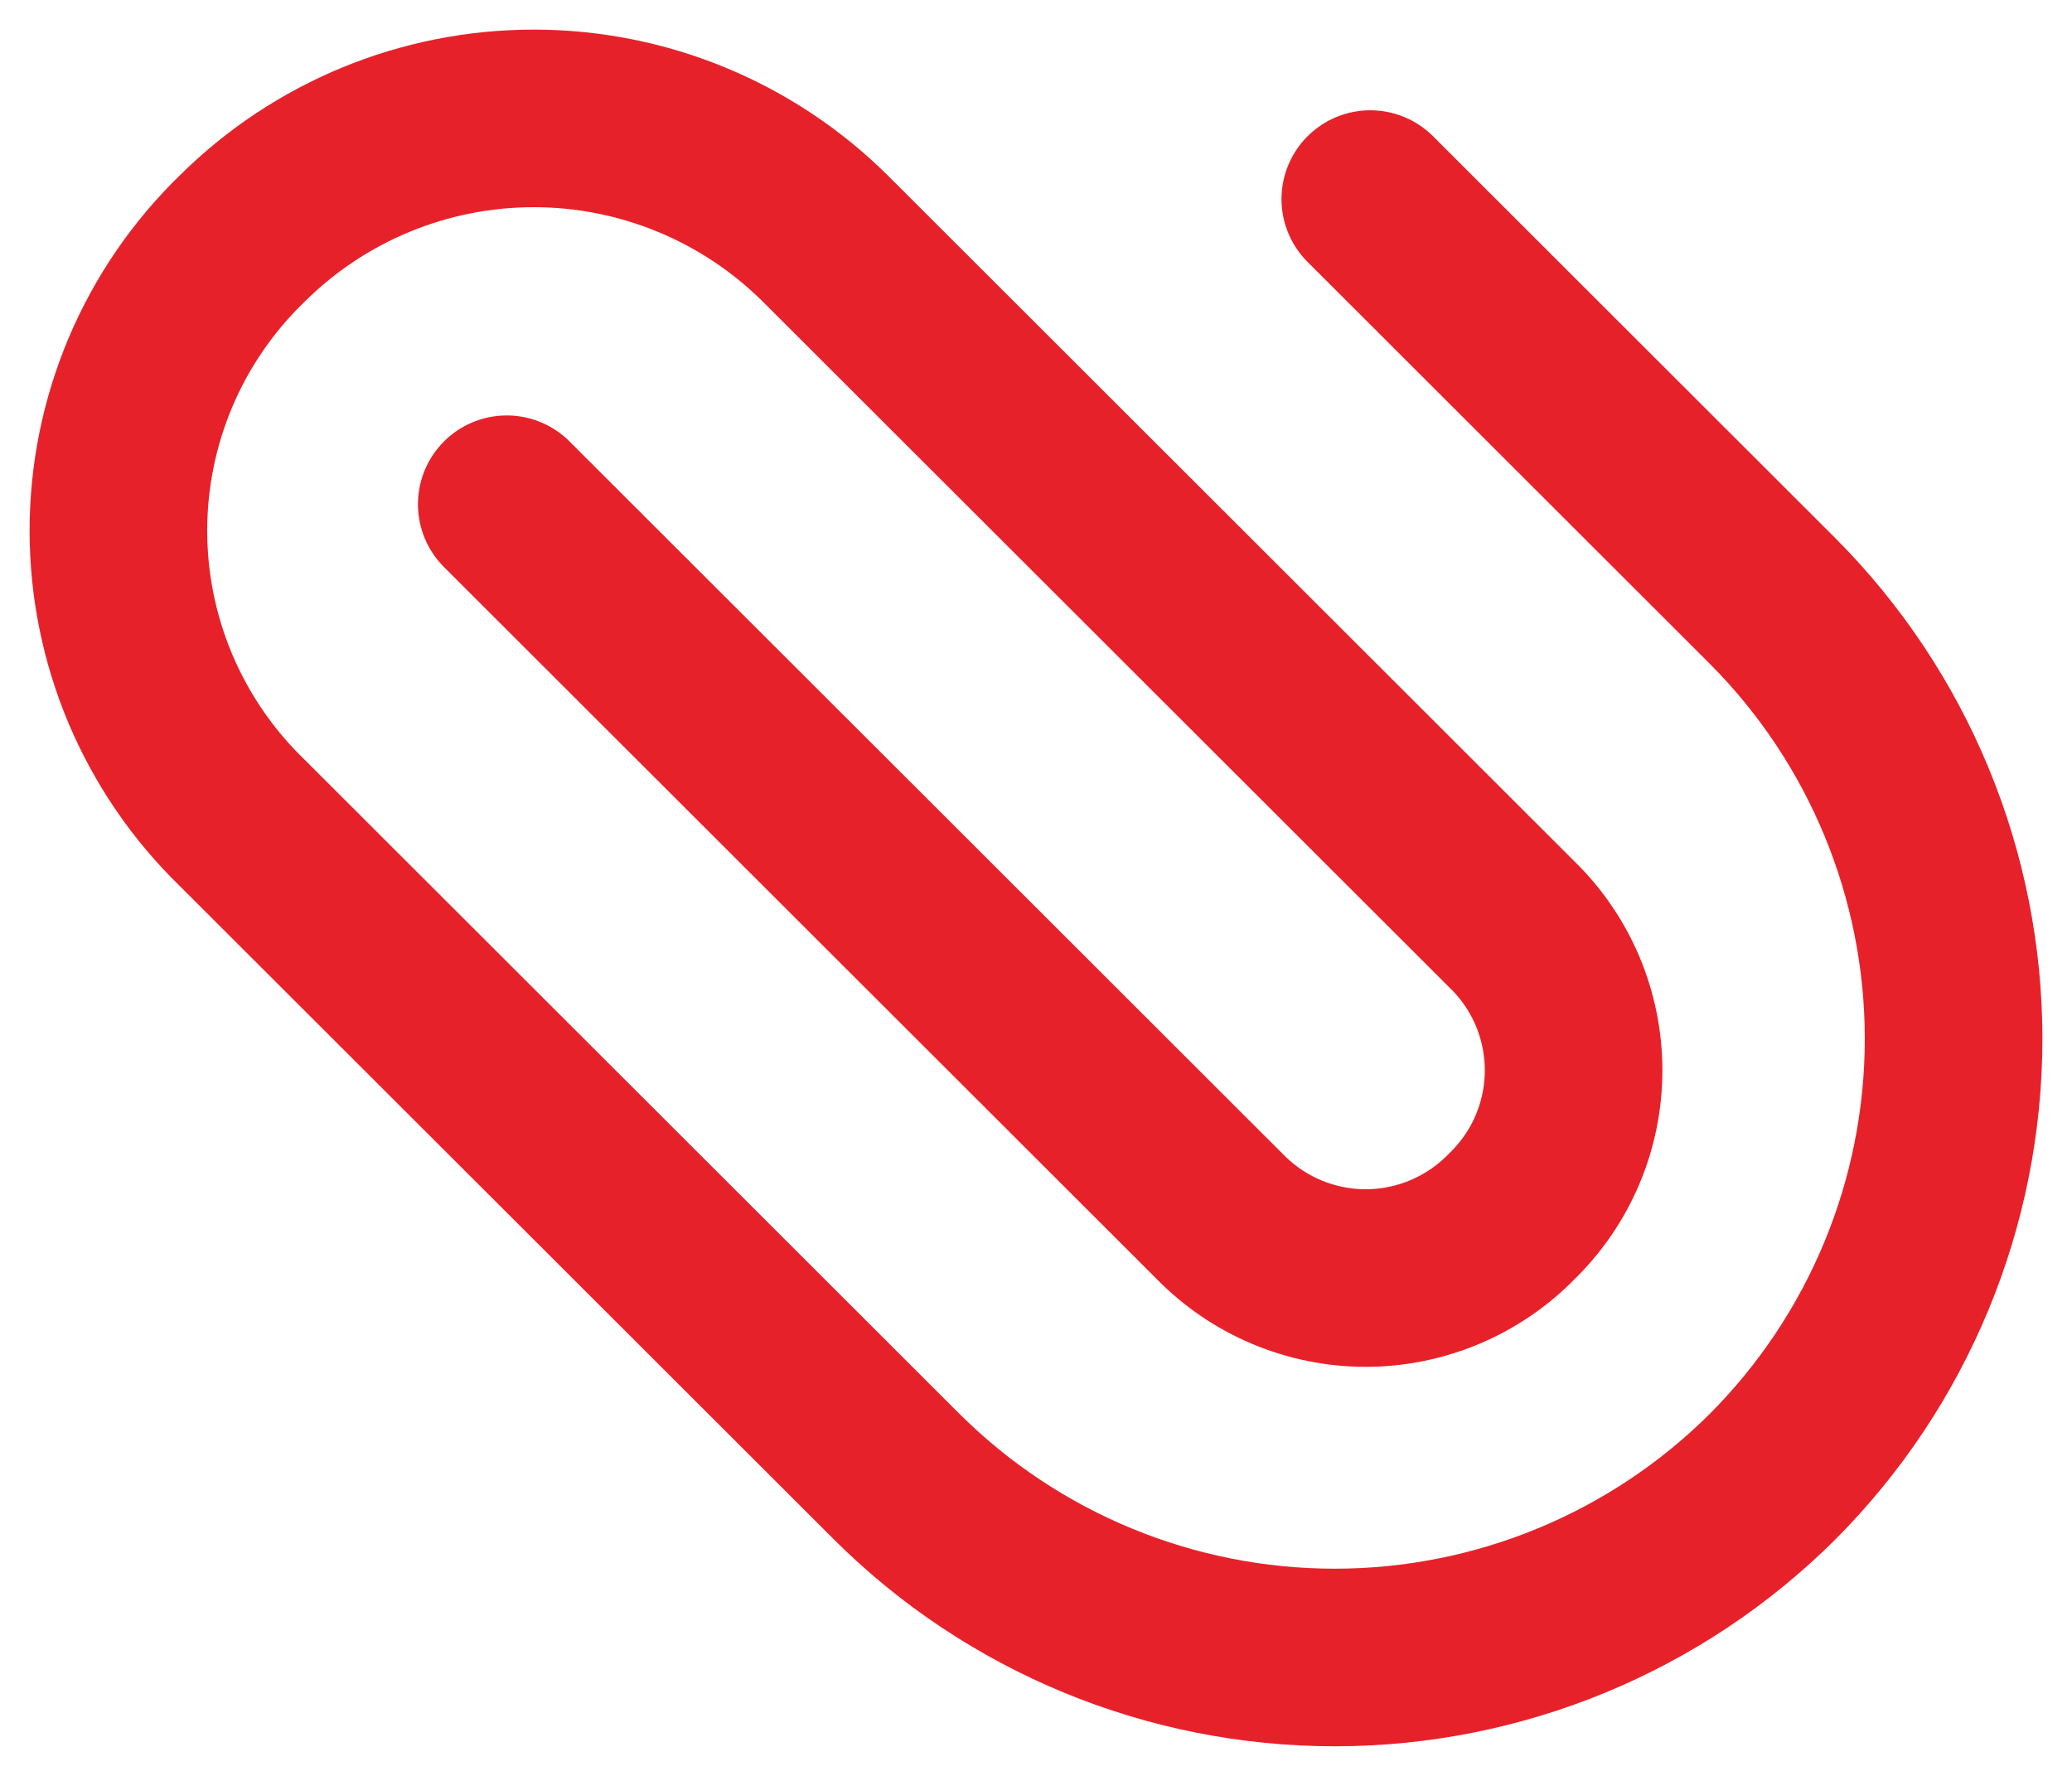 <svg width="35" height="30" viewBox="0 0 35 30" fill="none" xmlns="http://www.w3.org/2000/svg">
<path d="M23.147 3.363L29.941 10.151C31.9 12.115 33 14.775 33 17.548C33 20.321 31.9 22.981 29.941 24.946C27.977 26.902 25.318 28 22.545 28C19.772 28 17.112 26.902 15.148 24.946L4.088 13.897C3.427 13.256 2.902 12.489 2.543 11.642C2.185 10.795 2 9.885 2 8.965C2 8.045 2.185 7.135 2.543 6.288C2.902 5.441 3.427 4.674 4.088 4.033C5.397 2.731 7.169 2 9.016 2C10.863 2 12.635 2.731 13.944 4.033L25.538 15.615C25.868 15.935 26.131 16.319 26.31 16.742C26.489 17.166 26.581 17.621 26.581 18.081C26.581 18.541 26.489 18.996 26.31 19.419C26.131 19.843 25.868 20.226 25.538 20.547C25.217 20.877 24.833 21.139 24.409 21.318C23.985 21.497 23.53 21.59 23.069 21.59C22.609 21.59 22.153 21.497 21.729 21.318C21.305 21.139 20.922 20.877 20.601 20.547L8.56 8.518" stroke="#E7212A" stroke-width="3" stroke-linecap="round" stroke-linejoin="round"/>
</svg>
